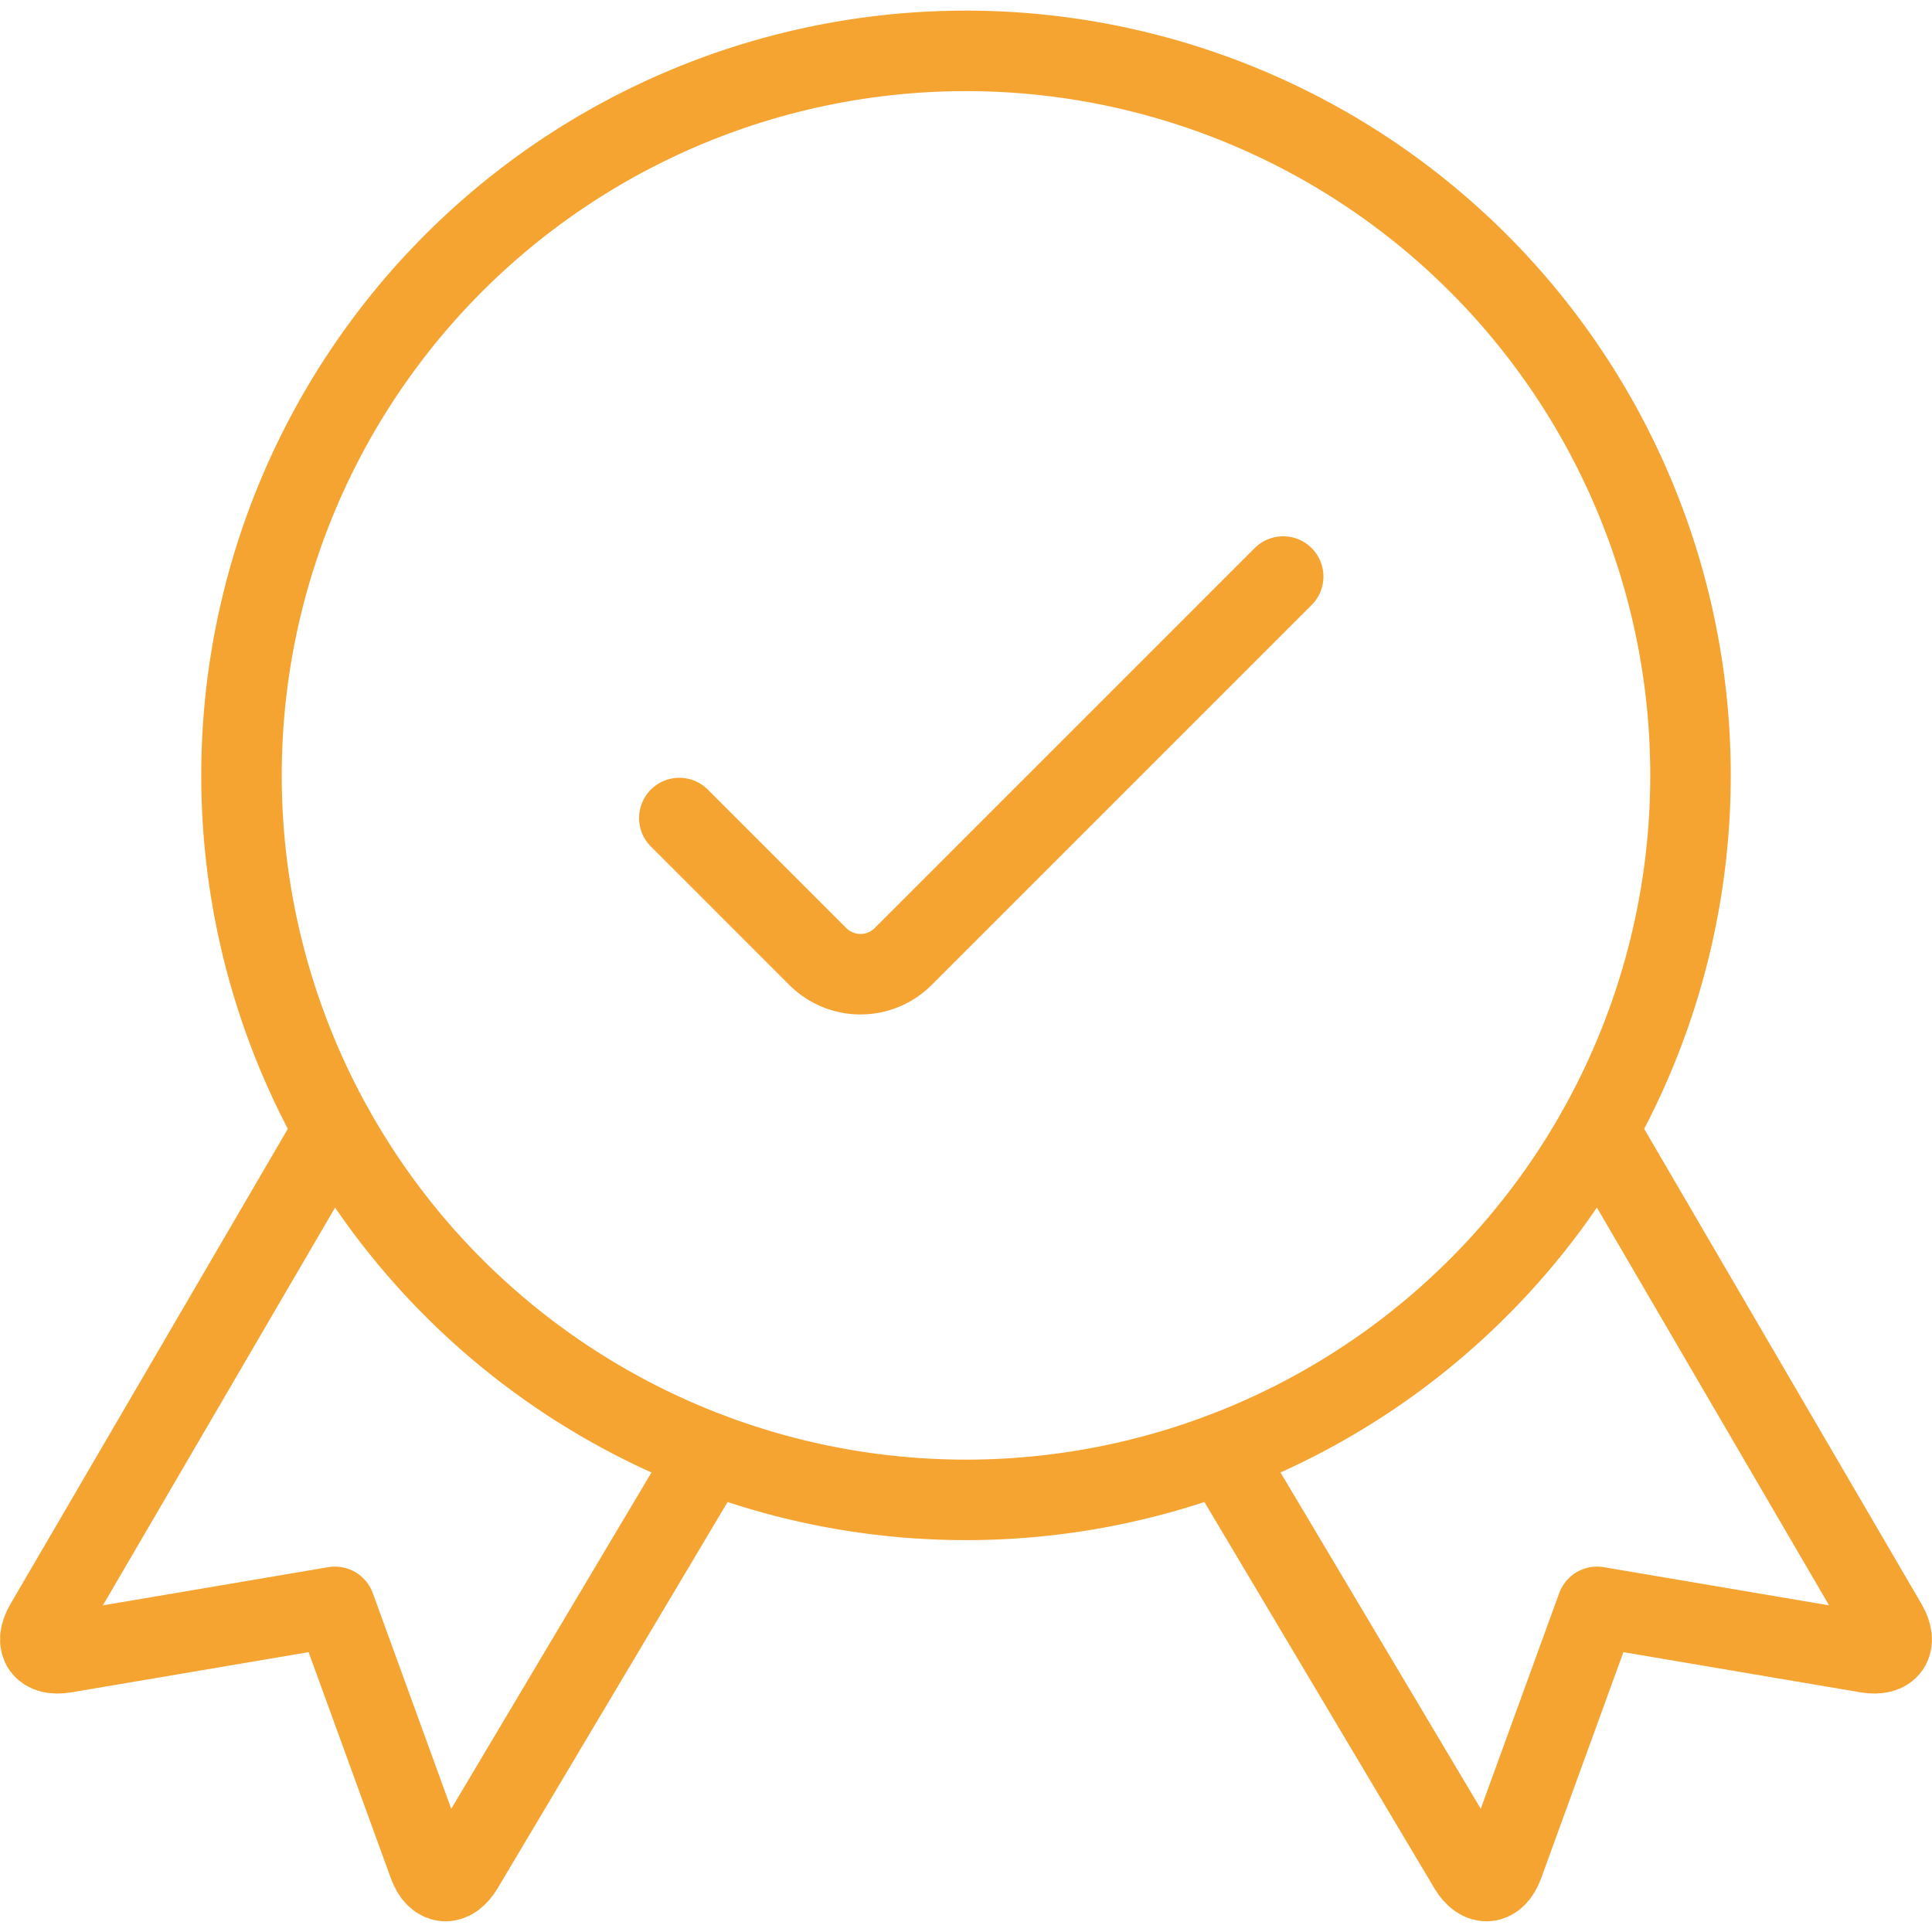 <svg viewBox="0 0 24 24" xmlns="http://www.w3.org/2000/svg" id="Certified-Ribbon--Streamline-Ultimate" height="24" width="24"><desc>Certified Ribbon Streamline Icon: https://streamlinehq.com</desc><path d="M4.148 14.034 0.56 20.181c-0.138 0.238 -0.028 0.395 0.243 0.349l3.358 -0.569 1.164 3.2c0.094 0.258 0.286 0.277 0.427 0.04l3.065 -5.148" fill="none" stroke="#f5a432" stroke-linecap="round" stroke-linejoin="round" stroke-width="1"></path><path d="m19.852 14.034 3.588 6.147c0.138 0.238 0.028 0.395 -0.243 0.349l-3.358 -0.569 -1.164 3.2c-0.094 0.258 -0.286 0.277 -0.427 0.04l-3.065 -5.148" fill="none" stroke="#f5a432" stroke-linecap="round" stroke-linejoin="round" stroke-width="1"></path><path d="M3 9.632a9 9 0 1 0 18 0 9 9 0 1 0 -18 0Z" fill="none" stroke="#f5a432" stroke-linecap="round" stroke-linejoin="round" stroke-width="1"></path><path d="m15.94 7.162 -4.72 4.72a0.75 0.75 0 0 1 -1.061 0l-1.72 -1.72" fill="none" stroke="#f5a432" stroke-linecap="round" stroke-linejoin="round" stroke-width="1"></path></svg>